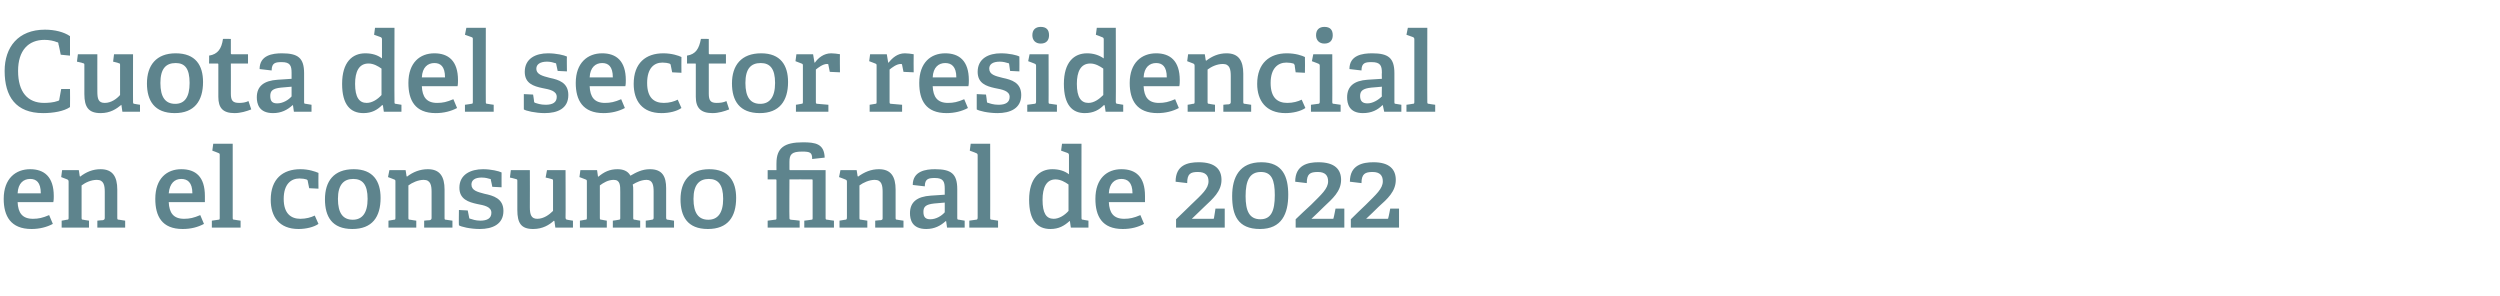 <?xml version="1.0" standalone="no"?><!DOCTYPE svg PUBLIC "-//W3C//DTD SVG 1.1//EN" "http://www.w3.org/Graphics/SVG/1.1/DTD/svg11.dtd"><svg xmlns="http://www.w3.org/2000/svg" version="1.1" width="539.3px" height="63.9px" viewBox="0 -6 539.3 63.9" style="top:-6px">  <desc>Cuota del sector residencial en el consumo final de 2022</desc>  <defs/>  <g id="Polygon64103">    <path d="M 6.8 43.4 C 2.3 43.4 0.8 40.6 0.8 36.9 C 0.8 32.5 3.4 30.5 6.5 30.5 C 9.5 30.5 11.6 32.1 11.6 36.3 C 11.6 36.6 11.6 37.2 11.5 37.6 C 11.5 37.6 3.8 37.6 3.8 37.6 C 3.9 39.9 4.8 41.2 7.1 41.2 C 8.3 41.2 9.2 41 10.6 40.4 C 10.6 40.4 11.4 42.3 11.4 42.3 C 10.1 43 8.5 43.4 6.8 43.4 Z M 6.5 32.6 C 5.1 32.6 3.9 33.5 3.8 35.7 C 3.8 35.7 8.8 35.7 8.8 35.7 C 8.8 33.3 7.8 32.6 6.5 32.6 Z M 22.2 41.5 C 22.5 41.4 22.6 41.3 22.6 41 C 22.6 41 22.6 35.4 22.6 35.4 C 22.6 34 22.4 32.8 20.9 32.8 C 19.6 32.8 18.4 33.4 17.6 34 C 17.6 34 17.6 40.9 17.6 40.9 C 17.6 41.3 17.6 41.4 18 41.4 C 17.95 41.42 19.2 41.6 19.2 41.6 L 19.2 43.1 L 13.3 43.1 L 13.3 41.6 C 13.3 41.6 14.42 41.42 14.4 41.4 C 14.8 41.4 14.8 41.3 14.8 40.9 C 14.8 40.9 14.8 33.2 14.8 33.2 C 14.8 32.9 14.7 32.8 14.5 32.7 C 14.5 32.7 13.2 32.2 13.2 32.2 L 13.4 30.7 L 17 30.7 L 17.2 32 C 17.2 32 17.26 32.06 17.3 32.1 C 18.6 31.1 20 30.5 21.7 30.5 C 24.3 30.5 25.3 32.1 25.3 34.9 C 25.3 34.9 25.3 40.9 25.3 40.9 C 25.3 41.3 25.3 41.4 25.7 41.4 C 25.7 41.42 27 41.6 27 41.6 L 27 43.1 L 21 43.1 L 21 41.6 C 21 41.6 22.18 41.46 22.2 41.5 Z M 39.4 43.4 C 34.9 43.4 33.5 40.6 33.5 36.9 C 33.5 32.5 36 30.5 39.1 30.5 C 42.2 30.5 44.2 32.1 44.2 36.3 C 44.2 36.6 44.2 37.2 44.2 37.6 C 44.2 37.6 36.4 37.6 36.4 37.6 C 36.5 39.9 37.4 41.2 39.7 41.2 C 40.9 41.2 41.8 41 43.2 40.4 C 43.2 40.4 44 42.3 44 42.3 C 42.7 43 41.2 43.4 39.4 43.4 Z M 39.1 32.6 C 37.7 32.6 36.6 33.5 36.4 35.7 C 36.4 35.7 41.5 35.7 41.5 35.7 C 41.5 33.3 40.4 32.6 39.1 32.6 Z M 47.1 41.4 C 47.4 41.4 47.4 41.3 47.4 40.9 C 47.4 40.9 47.4 27.5 47.4 27.5 C 47.4 27.2 47.4 27.1 47.1 27 C 47.14 26.99 45.8 26.5 45.8 26.5 L 46 25 L 50.2 25 C 50.2 25 50.21 40.94 50.2 40.9 C 50.2 41.3 50.2 41.4 50.6 41.4 C 50.59 41.42 51.9 41.6 51.9 41.6 L 51.9 43.1 L 45.7 43.1 L 45.7 41.6 C 45.7 41.6 47.06 41.42 47.1 41.4 Z M 64.4 43.4 C 60.2 43.4 58.4 40.7 58.4 37.1 C 58.4 32.6 61 30.5 64.8 30.5 C 66.6 30.5 68 31 68.7 31.3 C 68.66 31.34 68.7 34.7 68.7 34.7 L 66.7 34.6 C 66.7 34.6 66.38 33.06 66.4 33.1 C 66.4 32.9 66.3 32.8 66.1 32.7 C 65.8 32.6 65.2 32.5 64.6 32.5 C 62.8 32.5 61.2 33.7 61.2 36.9 C 61.2 40.1 62.8 41.2 64.8 41.2 C 66 41.2 67.1 40.9 67.9 40.5 C 67.9 40.5 68.7 42.3 68.7 42.3 C 67.7 43 66 43.4 64.4 43.4 Z M 70.1 37 C 70.1 33.1 72 30.5 76.3 30.5 C 80.5 30.5 82.1 33.1 82.1 36.7 C 82.1 40.8 80.3 43.4 76 43.4 C 71.6 43.4 70.1 40.7 70.1 37 Z M 79.3 36.9 C 79.3 33.8 78.2 32.6 76.2 32.6 C 74.2 32.6 72.9 33.8 72.9 36.9 C 72.9 40 74 41.4 76.1 41.4 C 78.1 41.4 79.3 40 79.3 36.9 Z M 92.7 41.5 C 93 41.4 93.1 41.3 93.1 41 C 93.1 41 93.1 35.4 93.1 35.4 C 93.1 34 92.9 32.8 91.4 32.8 C 90.2 32.8 88.9 33.4 88.1 34 C 88.1 34 88.1 40.9 88.1 40.9 C 88.1 41.3 88.1 41.4 88.5 41.4 C 88.49 41.42 89.8 41.6 89.8 41.6 L 89.8 43.1 L 83.8 43.1 L 83.8 41.6 C 83.8 41.6 84.96 41.42 85 41.4 C 85.3 41.4 85.3 41.3 85.3 40.9 C 85.3 40.9 85.3 33.2 85.3 33.2 C 85.3 32.9 85.3 32.8 85 32.7 C 85.03 32.7 83.7 32.2 83.7 32.2 L 84 30.7 L 87.5 30.7 L 87.7 32 C 87.7 32 87.79 32.06 87.8 32.1 C 89.1 31.1 90.6 30.5 92.3 30.5 C 94.9 30.5 95.9 32.1 95.9 34.9 C 95.9 34.9 95.9 40.9 95.9 40.9 C 95.9 41.3 95.9 41.4 96.2 41.4 C 96.24 41.42 97.6 41.6 97.6 41.6 L 97.6 43.1 L 91.5 43.1 L 91.5 41.6 C 91.5 41.6 92.71 41.46 92.7 41.5 Z M 105.7 32.6 C 105.4 32.5 104.7 32.3 103.9 32.3 C 102.4 32.3 101.7 32.9 101.7 33.8 C 101.7 35.1 103 35.4 104.5 35.8 C 106.4 36.2 108.6 36.8 108.6 39.5 C 108.6 42.4 106.2 43.4 103.5 43.4 C 101.4 43.4 99.4 42.9 99 42.6 C 98.95 42.57 99 39.3 99 39.3 L 100.9 39.4 C 100.9 39.4 101.18 40.89 101.2 40.9 C 101.2 41.1 101.3 41.2 101.5 41.2 C 101.8 41.3 102.6 41.6 103.6 41.6 C 105.1 41.6 106 41.1 106 39.9 C 106 38.6 104.5 38.3 102.9 38 C 101.1 37.6 99.1 37 99.1 34.5 C 99.1 31.6 101.6 30.5 104.2 30.5 C 105.9 30.5 107.6 30.9 108.2 31.2 C 108.19 31.17 108.2 34.4 108.2 34.4 L 106.2 34.3 C 106.2 34.3 105.93 32.9 105.9 32.9 C 105.9 32.7 105.9 32.6 105.7 32.6 Z M 119.5 41.6 C 118.5 42.5 117.1 43.4 115 43.4 C 112.4 43.4 111.6 42.1 111.6 39.3 C 111.6 39.3 111.6 33.1 111.6 33.1 C 111.6 32.7 111.6 32.7 111.2 32.6 C 111.19 32.56 110 32.3 110 32.3 L 110.2 30.7 L 114.3 30.7 C 114.3 30.7 114.33 38.73 114.3 38.7 C 114.3 40.3 114.6 41.2 115.9 41.2 C 117.3 41.2 118.5 40.3 119.3 39.5 C 119.3 39.5 119.3 33.1 119.3 33.1 C 119.3 32.7 119.3 32.7 118.9 32.6 C 118.89 32.56 117.7 32.3 117.7 32.3 L 118 30.7 L 122 30.7 C 122 30.7 122.04 40.94 122 40.9 C 122 41.2 122.1 41.4 122.4 41.4 C 122.35 41.42 123.6 41.6 123.6 41.6 L 123.6 43.1 L 119.8 43.1 L 119.6 41.7 C 119.6 41.7 119.52 41.63 119.5 41.6 Z M 140.6 41.4 C 140.9 41.4 141 41.2 141 41 C 141 41 141 35.3 141 35.3 C 141 34 140.8 32.8 139.5 32.8 C 138.4 32.8 137.3 33.3 136.5 33.8 C 136.6 34.2 136.6 34.6 136.6 35.1 C 136.6 35.1 136.6 40.9 136.6 40.9 C 136.6 41.3 136.6 41.4 137 41.4 C 136.99 41.42 138.1 41.6 138.1 41.6 L 138.1 43.1 L 132.2 43.1 L 132.2 41.6 C 132.2 41.6 133.46 41.44 133.5 41.4 C 133.8 41.4 133.8 41.2 133.8 41 C 133.8 41 133.8 35.4 133.8 35.4 C 133.8 34 133.8 32.8 132.4 32.8 C 131.2 32.8 130.2 33.4 129.4 34 C 129.4 34 129.4 40.9 129.4 40.9 C 129.4 41.3 129.4 41.4 129.8 41.4 C 129.77 41.42 130.9 41.6 130.9 41.6 L 130.9 43.1 L 125.1 43.1 L 125.1 41.6 C 125.1 41.6 126.24 41.42 126.2 41.4 C 126.6 41.4 126.6 41.3 126.6 40.9 C 126.6 40.9 126.6 33.2 126.6 33.2 C 126.6 32.9 126.6 32.8 126.3 32.7 C 126.31 32.7 125 32.2 125 32.2 L 125.2 30.7 L 128.8 30.7 L 129 32.1 C 129 32.1 129.07 32.08 129.1 32.1 C 130.3 31.1 131.5 30.5 133.2 30.5 C 134.3 30.5 135.4 30.8 136 31.9 C 137.2 31.2 138.5 30.5 140.2 30.5 C 142.9 30.5 143.7 32.1 143.7 34.6 C 143.7 34.6 143.7 40.9 143.7 40.9 C 143.7 41.3 143.8 41.4 144.1 41.4 C 144.12 41.42 145.4 41.6 145.4 41.6 L 145.4 43.1 L 139.3 43.1 L 139.3 41.6 C 139.3 41.6 140.59 41.44 140.6 41.4 Z M 146.8 37 C 146.8 33.1 148.8 30.5 153 30.5 C 157.2 30.5 158.8 33.1 158.8 36.7 C 158.8 40.8 157 43.4 152.7 43.4 C 148.3 43.4 146.8 40.7 146.8 37 Z M 156 36.9 C 156 33.8 154.9 32.6 152.9 32.6 C 150.9 32.6 149.6 33.8 149.6 36.9 C 149.6 40 150.7 41.4 152.8 41.4 C 154.8 41.4 156 40 156 36.9 Z M 175 41.4 C 175.3 41.4 175.3 41.3 175.3 41 C 175.3 41 175.3 33 175.3 33 C 175.3 32.7 175.3 32.7 175 32.7 C 175.03 32.68 170.3 32.7 170.3 32.7 C 170.3 32.7 170.25 40.91 170.3 40.9 C 170.3 41.3 170.3 41.3 170.6 41.4 C 170.64 41.37 172.5 41.6 172.5 41.6 L 172.5 43.1 L 165.6 43.1 L 165.6 41.6 C 165.6 41.6 167.11 41.42 167.1 41.4 C 167.5 41.4 167.5 41.3 167.5 41 C 167.5 41 167.5 32.9 167.5 32.9 C 167.5 32.8 167.5 32.7 167.3 32.7 C 167.3 32.68 165.6 32.7 165.6 32.7 L 165.6 30.7 L 167.5 30.7 C 167.5 30.7 167.49 29.15 167.5 29.2 C 167.5 25.9 169.2 24.7 173.2 24.7 C 175.9 24.7 177.8 25 177.9 28 C 177.9 28 175.2 28.3 175.2 28.3 C 175.2 26.9 174.8 26.7 173 26.7 C 170.8 26.7 170.3 27.3 170.3 28.9 C 170.3 28.9 170.3 30.4 170.3 30.4 C 170.3 30.7 170.3 30.7 170.5 30.7 C 170.49 30.71 178.1 30.7 178.1 30.7 C 178.1 30.7 178.1 40.94 178.1 40.9 C 178.1 41.3 178.1 41.4 178.5 41.4 C 178.49 41.42 179.9 41.6 179.9 41.6 L 179.9 43.1 L 173.5 43.1 L 173.5 41.6 C 173.5 41.6 175.03 41.42 175 41.4 Z M 190 41.5 C 190.4 41.4 190.4 41.3 190.4 41 C 190.4 41 190.4 35.4 190.4 35.4 C 190.4 34 190.2 32.8 188.7 32.8 C 187.5 32.8 186.2 33.4 185.4 34 C 185.4 34 185.4 40.9 185.4 40.9 C 185.4 41.3 185.4 41.4 185.8 41.4 C 185.81 41.42 187.1 41.6 187.1 41.6 L 187.1 43.1 L 181.1 43.1 L 181.1 41.6 C 181.1 41.6 182.28 41.42 182.3 41.4 C 182.6 41.4 182.7 41.3 182.7 40.9 C 182.7 40.9 182.7 33.2 182.7 33.2 C 182.7 32.9 182.6 32.8 182.3 32.7 C 182.35 32.7 181 32.2 181 32.2 L 181.3 30.7 L 184.8 30.7 L 185 32 C 185 32 185.11 32.06 185.1 32.1 C 186.5 31.1 187.9 30.5 189.6 30.5 C 192.2 30.5 193.2 32.1 193.2 34.9 C 193.2 34.9 193.2 40.9 193.2 40.9 C 193.2 41.3 193.2 41.4 193.6 41.4 C 193.56 41.42 194.9 41.6 194.9 41.6 L 194.9 43.1 L 188.8 43.1 L 188.8 41.6 C 188.8 41.6 190.03 41.46 190 41.5 Z M 204 41.7 C 202.9 42.7 201.6 43.4 199.8 43.4 C 196.7 43.4 196.3 41.3 196.3 40 C 196.3 37.6 197.8 36.4 200.8 36.2 C 200.76 36.21 203.8 36 203.8 36 C 203.8 36 203.81 34.74 203.8 34.7 C 203.8 33.2 203.5 32.4 201.7 32.4 C 200.4 32.4 199.5 32.5 199.5 34.2 C 199.5 34.2 196.9 33.9 196.9 33.9 C 196.9 30.9 199.7 30.5 201.7 30.5 C 205.2 30.5 206.5 31.5 206.5 34.8 C 206.5 34.8 206.5 40.9 206.5 40.9 C 206.5 41.3 206.5 41.4 206.9 41.4 C 206.9 41.42 208.1 41.6 208.1 41.6 L 208.1 43.1 L 204.3 43.1 L 204.1 41.7 C 204.1 41.7 204 41.68 204 41.7 Z M 199.2 39.7 C 199.2 40.9 199.7 41.3 200.7 41.3 C 201.9 41.3 203.1 40.6 203.8 39.8 C 203.81 39.83 203.8 37.7 203.8 37.7 C 203.8 37.7 201.53 37.91 201.5 37.9 C 199.7 38.1 199.2 38.6 199.2 39.7 Z M 210.5 41.4 C 210.8 41.4 210.9 41.3 210.9 40.9 C 210.9 40.9 210.9 27.5 210.9 27.5 C 210.9 27.2 210.8 27.1 210.5 27 C 210.55 26.99 209.2 26.5 209.2 26.5 L 209.4 25 L 213.6 25 C 213.6 25 213.62 40.94 213.6 40.9 C 213.6 41.3 213.6 41.4 214 41.4 C 214.01 41.42 215.3 41.6 215.3 41.6 L 215.3 43.1 L 209.1 43.1 L 209.1 41.6 C 209.1 41.6 210.48 41.42 210.5 41.4 Z M 230.7 41.7 C 229.6 42.7 228.4 43.4 226.6 43.4 C 223.8 43.4 222 41.6 222 37.1 C 222 32.4 224.3 30.5 227 30.5 C 228.5 30.5 229.7 30.9 230.6 31.6 C 230.6 31.6 230.6 27.5 230.6 27.5 C 230.6 27.2 230.5 27.1 230.3 27 C 230.28 26.99 228.9 26.5 228.9 26.5 L 229.1 25 L 233.3 25 C 233.3 25 233.28 40.94 233.3 40.9 C 233.3 41.3 233.3 41.4 233.7 41.4 C 233.66 41.42 234.8 41.6 234.8 41.6 L 234.8 43.1 L 231 43.1 L 230.8 41.7 C 230.8 41.7 230.66 41.68 230.7 41.7 Z M 227.7 32.7 C 225.7 32.7 224.9 34.5 224.9 37.1 C 224.9 40 225.7 41.2 227.3 41.2 C 228.5 41.2 229.7 40.4 230.5 39.5 C 230.5 39.5 230.5 33.8 230.5 33.8 C 229.8 33.3 228.8 32.7 227.7 32.7 Z M 242.2 43.4 C 237.7 43.4 236.3 40.6 236.3 36.9 C 236.3 32.5 238.8 30.5 241.9 30.5 C 245 30.5 247 32.1 247 36.3 C 247 36.6 247 37.2 247 37.6 C 247 37.6 239.2 37.6 239.2 37.6 C 239.3 39.9 240.2 41.2 242.5 41.2 C 243.7 41.2 244.6 41 246 40.4 C 246 40.4 246.8 42.3 246.8 42.3 C 245.5 43 244 43.4 242.2 43.4 Z M 241.9 32.6 C 240.5 32.6 239.3 33.5 239.2 35.7 C 239.2 35.7 244.3 35.7 244.3 35.7 C 244.3 33.3 243.2 32.6 241.9 32.6 Z M 256.9 38.2 C 259.3 35.9 260.7 34.7 260.7 33.1 C 260.7 31.9 260.1 31.1 258.4 31.1 C 256.8 31.1 256.1 31.5 256.1 33.5 C 256.1 33.5 253.6 33.2 253.6 33.2 C 253.6 29.6 256.2 29 258.6 29 C 262.2 29 263.5 30.6 263.5 32.8 C 263.5 35.3 261.6 36.9 259.8 38.6 C 259.8 38.63 257.1 41.2 257.1 41.2 C 257.1 41.2 261.57 41.22 261.6 41.2 C 261.8 41.2 261.9 41.2 261.9 40.9 C 261.91 40.94 262.2 39 262.2 39 L 264.2 39 L 264.2 43.1 L 253.7 43.1 L 253.7 41.3 C 253.7 41.3 256.94 38.18 256.9 38.2 Z M 265.8 36.3 C 265.8 32.2 267.4 29 272.1 29 C 276.7 29 277.9 32.1 277.9 36 C 277.9 40.1 276.5 43.4 271.8 43.4 C 267 43.4 265.8 40.4 265.8 36.3 Z M 275 36.1 C 275 32.8 274.3 31.1 272 31.1 C 269.6 31.1 268.7 32.9 268.7 36.3 C 268.7 39.5 269.5 41.3 271.9 41.3 C 274.2 41.3 275 39.5 275 36.1 Z M 282.8 38.2 C 285.1 35.9 286.5 34.7 286.5 33.1 C 286.5 31.9 285.9 31.1 284.3 31.1 C 282.6 31.1 281.9 31.5 281.9 33.5 C 281.9 33.5 279.4 33.2 279.4 33.2 C 279.4 29.6 282.1 29 284.4 29 C 288 29 289.3 30.6 289.3 32.8 C 289.3 35.3 287.4 36.9 285.6 38.6 C 285.62 38.63 282.9 41.2 282.9 41.2 C 282.9 41.2 287.4 41.22 287.4 41.2 C 287.6 41.2 287.7 41.2 287.7 40.9 C 287.73 40.94 288.1 39 288.1 39 L 290 39 L 290 43.1 L 279.5 43.1 L 279.5 41.3 C 279.5 41.3 282.76 38.18 282.8 38.2 Z M 294.6 38.2 C 296.9 35.9 298.3 34.7 298.3 33.1 C 298.3 31.9 297.7 31.1 296.1 31.1 C 294.5 31.1 293.7 31.5 293.7 33.5 C 293.7 33.5 291.2 33.2 291.2 33.2 C 291.2 29.6 293.9 29 296.3 29 C 299.8 29 301.1 30.6 301.1 32.8 C 301.1 35.3 299.3 36.9 297.4 38.6 C 297.43 38.63 294.7 41.2 294.7 41.2 C 294.7 41.2 299.2 41.22 299.2 41.2 C 299.4 41.2 299.5 41.2 299.5 40.9 C 299.54 40.94 299.9 39 299.9 39 L 301.8 39 L 301.8 43.1 L 291.4 43.1 L 291.4 41.3 C 291.4 41.3 294.57 38.18 294.6 38.2 Z " stroke="none" fill="#5e848d"/>  </g>  <g id="Polygon64102">    <path d="M 9.3 18.4 C 3.4 18.4 1 14.8 1 9.3 C 1 4.2 3.9 0.4 9.7 0.4 C 11.8 0.4 13.8 0.9 15.1 1.8 C 15.1 1.75 15.1 6 15.1 6 L 13.1 5.8 C 13.1 5.8 12.65 3.48 12.6 3.5 C 12.6 3.3 12.6 3.1 12.3 3.1 C 11.6 2.8 10.6 2.6 9.6 2.6 C 6.1 2.6 3.9 4.9 3.9 9.3 C 3.9 13.9 6 16.2 9.5 16.2 C 10.4 16.2 11.6 16.1 12.4 15.8 C 12.7 15.7 12.8 15.7 12.8 15.4 C 12.82 15.36 13.2 13.2 13.2 13.2 L 15.1 13.2 C 15.1 13.2 15.14 17.11 15.1 17.1 C 13.8 18 11.5 18.4 9.3 18.4 Z M 26.2 16.6 C 25.1 17.5 23.8 18.4 21.7 18.4 C 19.1 18.4 18.2 17.1 18.2 14.3 C 18.2 14.3 18.2 8.1 18.2 8.1 C 18.2 7.7 18.2 7.7 17.8 7.6 C 17.83 7.56 16.6 7.3 16.6 7.3 L 16.8 5.7 L 21 5.7 C 21 5.7 20.98 13.73 21 13.7 C 21 15.3 21.2 16.2 22.6 16.2 C 24 16.2 25.2 15.3 25.9 14.5 C 25.9 14.5 25.9 8.1 25.9 8.1 C 25.9 7.7 25.9 7.7 25.5 7.6 C 25.54 7.56 24.4 7.3 24.4 7.3 L 24.6 5.7 L 28.7 5.7 C 28.7 5.7 28.68 15.94 28.7 15.9 C 28.7 16.2 28.7 16.4 29 16.4 C 28.99 16.42 30.2 16.6 30.2 16.6 L 30.2 18.1 L 26.4 18.1 L 26.2 16.7 C 26.2 16.7 26.16 16.63 26.2 16.6 Z M 31.7 12 C 31.7 8.1 33.7 5.5 37.9 5.5 C 42.2 5.5 43.8 8.1 43.8 11.7 C 43.8 15.8 41.9 18.4 37.7 18.4 C 33.3 18.4 31.7 15.7 31.7 12 Z M 40.9 11.9 C 40.9 8.8 39.9 7.6 37.9 7.6 C 35.8 7.6 34.6 8.8 34.6 11.9 C 34.6 15 35.7 16.4 37.8 16.4 C 39.8 16.4 40.9 15 40.9 11.9 Z M 50.6 18.4 C 48.1 18.4 47.1 17.3 47.1 14.9 C 47.1 14.9 47.1 7.9 47.1 7.9 C 47.1 7.8 47.1 7.7 46.9 7.7 C 46.87 7.68 45.1 7.7 45.1 7.7 C 45.1 7.7 45.14 5.98 45.1 6 C 47 5.7 47.8 4.5 48.1 2.4 C 48.07 2.35 49.8 2.4 49.8 2.4 C 49.8 2.4 49.82 5.47 49.8 5.5 C 49.8 5.6 49.8 5.7 50 5.7 C 50.02 5.71 53.5 5.7 53.5 5.7 L 53.5 7.7 L 49.8 7.7 C 49.8 7.7 49.82 14.21 49.8 14.2 C 49.8 15.7 50.2 16.2 51.6 16.2 C 52.3 16.2 53 16.1 53.6 15.8 C 53.6 15.8 54.2 17.6 54.2 17.6 C 53.2 18 51.9 18.4 50.6 18.4 Z M 63.1 16.7 C 62 17.7 60.7 18.4 58.9 18.4 C 55.8 18.4 55.4 16.3 55.4 15 C 55.4 12.6 56.9 11.4 59.9 11.2 C 59.86 11.21 62.9 11 62.9 11 C 62.9 11 62.9 9.74 62.9 9.7 C 62.9 8.2 62.6 7.4 60.8 7.4 C 59.5 7.4 58.6 7.5 58.6 9.2 C 58.6 9.2 56 8.9 56 8.9 C 56 5.9 58.8 5.5 60.8 5.5 C 64.3 5.5 65.6 6.5 65.6 9.8 C 65.6 9.8 65.6 15.9 65.6 15.9 C 65.6 16.3 65.6 16.4 66 16.4 C 66 16.42 67.2 16.6 67.2 16.6 L 67.2 18.1 L 63.4 18.1 L 63.2 16.7 C 63.2 16.7 63.1 16.68 63.1 16.7 Z M 58.3 14.7 C 58.3 15.9 58.8 16.3 59.8 16.3 C 61 16.3 62.2 15.6 62.9 14.8 C 62.9 14.83 62.9 12.7 62.9 12.7 C 62.9 12.7 60.62 12.91 60.6 12.9 C 58.8 13.1 58.3 13.6 58.3 14.7 Z M 82.4 16.7 C 81.4 17.7 80.2 18.4 78.4 18.4 C 75.6 18.4 73.8 16.6 73.8 12.1 C 73.8 7.4 76 5.5 78.8 5.5 C 80.3 5.5 81.5 5.9 82.4 6.6 C 82.4 6.6 82.4 2.5 82.4 2.5 C 82.4 2.2 82.3 2.1 82.1 2 C 82.06 1.99 80.7 1.5 80.7 1.5 L 80.9 0 L 85.1 0 C 85.1 0 85.06 15.94 85.1 15.9 C 85.1 16.3 85.1 16.4 85.4 16.4 C 85.44 16.42 86.6 16.6 86.6 16.6 L 86.6 18.1 L 82.8 18.1 L 82.6 16.7 C 82.6 16.7 82.44 16.68 82.4 16.7 Z M 79.5 7.7 C 77.4 7.7 76.6 9.5 76.6 12.1 C 76.6 15 77.5 16.2 79.1 16.2 C 80.3 16.2 81.5 15.4 82.3 14.5 C 82.3 14.5 82.3 8.8 82.3 8.8 C 81.6 8.3 80.6 7.7 79.5 7.7 Z M 94 18.4 C 89.5 18.4 88.1 15.6 88.1 11.9 C 88.1 7.5 90.6 5.5 93.7 5.5 C 96.7 5.5 98.8 7.1 98.8 11.3 C 98.8 11.6 98.8 12.2 98.7 12.6 C 98.7 12.6 91 12.6 91 12.6 C 91.1 14.9 92 16.2 94.3 16.2 C 95.5 16.2 96.4 16 97.8 15.4 C 97.8 15.4 98.6 17.3 98.6 17.3 C 97.3 18 95.7 18.4 94 18.4 Z M 93.7 7.6 C 92.3 7.6 91.1 8.5 91 10.7 C 91 10.7 96 10.7 96 10.7 C 96 8.3 95 7.6 93.7 7.6 Z M 101.6 16.4 C 102 16.4 102 16.3 102 15.9 C 102 15.9 102 2.5 102 2.5 C 102 2.2 102 2.1 101.7 2 C 101.71 1.99 100.3 1.5 100.3 1.5 L 100.6 0 L 104.8 0 C 104.8 0 104.78 15.94 104.8 15.9 C 104.8 16.3 104.8 16.4 105.2 16.4 C 105.17 16.42 106.5 16.6 106.5 16.6 L 106.5 18.1 L 100.3 18.1 L 100.3 16.6 C 100.3 16.6 101.64 16.42 101.6 16.4 Z M 119.7 7.6 C 119.4 7.5 118.8 7.3 118 7.3 C 116.5 7.3 115.7 7.9 115.7 8.8 C 115.7 10.1 117.1 10.4 118.6 10.8 C 120.5 11.2 122.6 11.8 122.6 14.5 C 122.6 17.4 120.3 18.4 117.5 18.4 C 115.5 18.4 113.4 17.9 113 17.6 C 113.01 17.57 113 14.3 113 14.3 L 115 14.4 C 115 14.4 115.25 15.89 115.2 15.9 C 115.3 16.1 115.3 16.2 115.5 16.2 C 115.8 16.3 116.6 16.6 117.7 16.6 C 119.2 16.6 120.1 16.1 120.1 14.9 C 120.1 13.6 118.6 13.3 117 13 C 115.1 12.6 113.2 12 113.2 9.5 C 113.2 6.6 115.6 5.5 118.2 5.5 C 120 5.5 121.7 5.9 122.3 6.2 C 122.25 6.17 122.3 9.4 122.3 9.4 L 120.3 9.3 C 120.3 9.3 120 7.9 120 7.9 C 120 7.7 119.9 7.6 119.7 7.6 Z M 130.2 18.4 C 125.7 18.4 124.2 15.6 124.2 11.9 C 124.2 7.5 126.8 5.5 129.9 5.5 C 132.9 5.5 135 7.1 135 11.3 C 135 11.6 135 12.2 134.9 12.6 C 134.9 12.6 127.2 12.6 127.2 12.6 C 127.3 14.9 128.2 16.2 130.5 16.2 C 131.7 16.2 132.6 16 134 15.4 C 134 15.4 134.8 17.3 134.8 17.3 C 133.5 18 131.9 18.4 130.2 18.4 Z M 129.9 7.6 C 128.5 7.6 127.3 8.5 127.2 10.7 C 127.2 10.7 132.2 10.7 132.2 10.7 C 132.2 8.3 131.2 7.6 129.9 7.6 Z M 142.7 18.4 C 138.5 18.4 136.7 15.7 136.7 12.1 C 136.7 7.6 139.3 5.5 143.1 5.5 C 144.9 5.5 146.4 6 147 6.3 C 146.97 6.34 147 9.7 147 9.7 L 145 9.6 C 145 9.6 144.69 8.06 144.7 8.1 C 144.7 7.9 144.6 7.8 144.4 7.7 C 144.1 7.6 143.5 7.5 142.9 7.5 C 141.1 7.5 139.6 8.7 139.6 11.9 C 139.6 15.1 141.1 16.2 143.2 16.2 C 144.4 16.2 145.4 15.9 146.2 15.5 C 146.2 15.5 147 17.3 147 17.3 C 146 18 144.4 18.4 142.7 18.4 Z M 153.7 18.4 C 151.2 18.4 150.1 17.3 150.1 14.9 C 150.1 14.9 150.1 7.9 150.1 7.9 C 150.1 7.8 150.1 7.7 150 7.7 C 149.95 7.68 148.2 7.7 148.2 7.7 C 148.2 7.7 148.22 5.98 148.2 6 C 150.1 5.7 150.8 4.5 151.2 2.4 C 151.15 2.35 152.9 2.4 152.9 2.4 C 152.9 2.4 152.9 5.47 152.9 5.5 C 152.9 5.6 152.9 5.7 153.1 5.7 C 153.09 5.71 156.6 5.7 156.6 5.7 L 156.6 7.7 L 152.9 7.7 C 152.9 7.7 152.9 14.21 152.9 14.2 C 152.9 15.7 153.3 16.2 154.6 16.2 C 155.4 16.2 156.1 16.1 156.7 15.8 C 156.7 15.8 157.3 17.6 157.3 17.6 C 156.3 18 155 18.4 153.7 18.4 Z M 157.9 12 C 157.9 8.1 159.9 5.5 164.2 5.5 C 168.4 5.5 170 8.1 170 11.7 C 170 15.8 168.1 18.4 163.9 18.4 C 159.5 18.4 157.9 15.7 157.9 12 Z M 167.2 11.9 C 167.2 8.8 166.1 7.6 164.1 7.6 C 162 7.6 160.8 8.8 160.8 11.9 C 160.8 15 161.9 16.4 164 16.4 C 166 16.4 167.2 15 167.2 11.9 Z M 172.8 16.4 C 173.2 16.4 173.2 16.3 173.2 15.9 C 173.2 15.9 173.2 8.2 173.2 8.2 C 173.2 7.9 173.2 7.8 172.9 7.7 C 172.92 7.7 171.6 7.2 171.6 7.2 L 171.8 5.7 L 175.4 5.7 L 175.7 7.5 C 175.7 7.5 175.75 7.49 175.8 7.5 C 176.5 6.5 177.7 5.5 179.3 5.5 C 179.8 5.5 180.7 5.6 181.2 5.7 C 181.15 5.69 181.2 9.6 181.2 9.6 L 179 9.5 C 179 9.5 178.7 8.04 178.7 8 C 178.7 7.8 178.6 7.8 178.4 7.8 C 177.5 7.8 176.5 8.6 176 9 C 176 9 176 15.9 176 15.9 C 176 16.3 176 16.4 176.4 16.4 C 176.4 16.39 178.7 16.6 178.7 16.6 L 178.7 18.1 L 171.7 18.1 L 171.7 16.6 C 171.7 16.6 172.85 16.42 172.8 16.4 Z M 188.8 16.4 C 189.1 16.4 189.1 16.3 189.1 15.9 C 189.1 15.9 189.1 8.2 189.1 8.2 C 189.1 7.9 189.1 7.8 188.8 7.7 C 188.83 7.7 187.5 7.2 187.5 7.2 L 187.7 5.7 L 191.3 5.7 L 191.6 7.5 C 191.6 7.5 191.66 7.49 191.7 7.5 C 192.5 6.5 193.6 5.5 195.2 5.5 C 195.7 5.5 196.6 5.6 197.1 5.7 C 197.06 5.69 197.1 9.6 197.1 9.6 L 194.9 9.5 C 194.9 9.5 194.61 8.04 194.6 8 C 194.6 7.8 194.5 7.8 194.3 7.8 C 193.4 7.8 192.4 8.6 191.9 9 C 191.9 9 191.9 15.9 191.9 15.9 C 191.9 16.3 191.9 16.4 192.3 16.4 C 192.31 16.39 194.6 16.6 194.6 16.6 L 194.6 18.1 L 187.6 18.1 L 187.6 16.6 C 187.6 16.6 188.76 16.42 188.8 16.4 Z M 204.2 18.4 C 199.7 18.4 198.3 15.6 198.3 11.9 C 198.3 7.5 200.8 5.5 203.9 5.5 C 206.9 5.5 209 7.1 209 11.3 C 209 11.6 209 12.2 208.9 12.6 C 208.9 12.6 201.2 12.6 201.2 12.6 C 201.3 14.9 202.2 16.2 204.5 16.2 C 205.7 16.2 206.6 16 208 15.4 C 208 15.4 208.8 17.3 208.8 17.3 C 207.5 18 205.9 18.4 204.2 18.4 Z M 203.9 7.6 C 202.5 7.6 201.3 8.5 201.2 10.7 C 201.2 10.7 206.3 10.7 206.3 10.7 C 206.3 8.3 205.2 7.6 203.9 7.6 Z M 217.4 7.6 C 217.1 7.5 216.4 7.3 215.7 7.3 C 214.1 7.3 213.4 7.9 213.4 8.8 C 213.4 10.1 214.7 10.4 216.3 10.8 C 218.2 11.2 220.3 11.8 220.3 14.5 C 220.3 17.4 217.9 18.4 215.2 18.4 C 213.1 18.4 211.1 17.9 210.7 17.6 C 210.69 17.57 210.7 14.3 210.7 14.3 L 212.7 14.4 C 212.7 14.4 212.93 15.89 212.9 15.9 C 212.9 16.1 213 16.2 213.2 16.2 C 213.5 16.3 214.3 16.6 215.4 16.6 C 216.9 16.6 217.8 16.1 217.8 14.9 C 217.8 13.6 216.2 13.3 214.6 13 C 212.8 12.6 210.9 12 210.9 9.5 C 210.9 6.6 213.3 5.5 215.9 5.5 C 217.7 5.5 219.4 5.9 219.9 6.2 C 219.93 6.17 219.9 9.4 219.9 9.4 L 217.9 9.3 C 217.9 9.3 217.68 7.9 217.7 7.9 C 217.7 7.7 217.6 7.6 217.4 7.6 Z M 224.5 3.4 C 223.4 3.4 222.7 2.7 222.7 1.6 C 222.7 0.4 223.4 -0.2 224.5 -0.2 C 225.7 -0.2 226.3 0.4 226.3 1.6 C 226.3 2.7 225.7 3.4 224.5 3.4 Z M 223.1 16.4 C 223.4 16.4 223.5 16.3 223.5 15.9 C 223.5 15.9 223.5 8.2 223.5 8.2 C 223.5 7.9 223.4 7.8 223.1 7.7 C 223.15 7.7 221.8 7.2 221.8 7.2 L 222.1 5.7 L 226.2 5.7 C 226.2 5.7 226.22 15.94 226.2 15.9 C 226.2 16.3 226.2 16.4 226.6 16.4 C 226.61 16.42 228 16.6 228 16.6 L 228 18.1 L 221.6 18.1 L 221.6 16.6 C 221.6 16.6 223.08 16.42 223.1 16.4 Z M 238.1 16.7 C 237.1 17.7 235.9 18.4 234 18.4 C 231.3 18.4 229.5 16.6 229.5 12.1 C 229.5 7.4 231.7 5.5 234.5 5.5 C 235.9 5.5 237.1 5.9 238.1 6.6 C 238.1 6.6 238.1 2.5 238.1 2.5 C 238.1 2.2 238 2.1 237.7 2 C 237.74 1.99 236.4 1.5 236.4 1.5 L 236.6 0 L 240.7 0 C 240.7 0 240.74 15.94 240.7 15.9 C 240.7 16.3 240.8 16.4 241.1 16.4 C 241.13 16.42 242.3 16.6 242.3 16.6 L 242.3 18.1 L 238.5 18.1 L 238.3 16.7 C 238.3 16.7 238.13 16.68 238.1 16.7 Z M 235.2 7.7 C 233.1 7.7 232.3 9.5 232.3 12.1 C 232.3 15 233.2 16.2 234.8 16.2 C 236 16.2 237.1 15.4 238 14.5 C 238 14.5 238 8.8 238 8.8 C 237.3 8.3 236.3 7.7 235.2 7.7 Z M 249.7 18.4 C 245.2 18.4 243.7 15.6 243.7 11.9 C 243.7 7.5 246.3 5.5 249.4 5.5 C 252.4 5.5 254.5 7.1 254.5 11.3 C 254.5 11.6 254.5 12.2 254.4 12.6 C 254.4 12.6 246.7 12.6 246.7 12.6 C 246.8 14.9 247.7 16.2 250 16.2 C 251.2 16.2 252.1 16 253.5 15.4 C 253.5 15.4 254.3 17.3 254.3 17.3 C 253 18 251.4 18.4 249.7 18.4 Z M 249.4 7.6 C 248 7.6 246.8 8.5 246.7 10.7 C 246.7 10.7 251.7 10.7 251.7 10.7 C 251.7 8.3 250.7 7.6 249.4 7.6 Z M 265.1 16.5 C 265.4 16.4 265.5 16.3 265.5 16 C 265.5 16 265.5 10.4 265.5 10.4 C 265.5 9 265.3 7.8 263.8 7.8 C 262.5 7.8 261.3 8.4 260.5 9 C 260.5 9 260.5 15.9 260.5 15.9 C 260.5 16.3 260.5 16.4 260.9 16.4 C 260.85 16.42 262.1 16.6 262.1 16.6 L 262.1 18.1 L 256.2 18.1 L 256.2 16.6 C 256.2 16.6 257.32 16.42 257.3 16.4 C 257.7 16.4 257.7 16.3 257.7 15.9 C 257.7 15.9 257.7 8.2 257.7 8.2 C 257.7 7.9 257.6 7.8 257.4 7.7 C 257.4 7.7 256.1 7.2 256.1 7.2 L 256.3 5.7 L 259.9 5.7 L 260.1 7 C 260.1 7 260.16 7.06 260.2 7.1 C 261.5 6.1 262.9 5.5 264.6 5.5 C 267.2 5.5 268.2 7.1 268.2 9.9 C 268.2 9.9 268.2 15.9 268.2 15.9 C 268.2 16.3 268.2 16.4 268.6 16.4 C 268.6 16.42 269.9 16.6 269.9 16.6 L 269.9 18.1 L 263.9 18.1 L 263.9 16.6 C 263.9 16.6 265.08 16.46 265.1 16.5 Z M 277.3 18.4 C 273.1 18.4 271.2 15.7 271.2 12.1 C 271.2 7.6 273.9 5.5 277.6 5.5 C 279.5 5.5 280.9 6 281.5 6.3 C 281.54 6.34 281.5 9.7 281.5 9.7 L 279.5 9.6 C 279.5 9.6 279.26 8.06 279.3 8.1 C 279.2 7.9 279.2 7.8 279 7.7 C 278.7 7.6 278.1 7.5 277.5 7.5 C 275.7 7.5 274.1 8.7 274.1 11.9 C 274.1 15.1 275.6 16.2 277.7 16.2 C 278.9 16.2 280 15.9 280.8 15.5 C 280.8 15.5 281.6 17.3 281.6 17.3 C 280.6 18 278.9 18.4 277.3 18.4 Z M 285.7 3.4 C 284.6 3.4 283.9 2.7 283.9 1.6 C 283.9 0.4 284.6 -0.2 285.7 -0.2 C 286.9 -0.2 287.5 0.4 287.5 1.6 C 287.5 2.7 286.9 3.4 285.7 3.4 Z M 284.3 16.4 C 284.6 16.4 284.7 16.3 284.7 15.9 C 284.7 15.9 284.7 8.2 284.7 8.2 C 284.7 7.9 284.6 7.8 284.3 7.7 C 284.35 7.7 283 7.2 283 7.2 L 283.3 5.7 L 287.4 5.7 C 287.4 5.7 287.42 15.94 287.4 15.9 C 287.4 16.3 287.4 16.4 287.8 16.4 C 287.8 16.42 289.2 16.6 289.2 16.6 L 289.2 18.1 L 282.8 18.1 L 282.8 16.6 C 282.8 16.6 284.28 16.42 284.3 16.4 Z M 298.2 16.7 C 297.2 17.7 295.9 18.4 294 18.4 C 291 18.4 290.6 16.3 290.6 15 C 290.6 12.6 292.1 11.4 295 11.2 C 295 11.21 298.1 11 298.1 11 C 298.1 11 298.05 9.74 298.1 9.7 C 298.1 8.2 297.8 7.4 295.9 7.4 C 294.6 7.4 293.7 7.5 293.7 9.2 C 293.7 9.2 291.1 8.9 291.1 8.9 C 291.1 5.9 293.9 5.5 296 5.5 C 299.5 5.5 300.8 6.5 300.8 9.8 C 300.8 9.8 300.8 15.9 300.8 15.9 C 300.8 16.3 300.8 16.4 301.1 16.4 C 301.15 16.42 302.3 16.6 302.3 16.6 L 302.3 18.1 L 298.6 18.1 L 298.3 16.7 C 298.3 16.7 298.24 16.68 298.2 16.7 Z M 293.4 14.7 C 293.4 15.9 294 16.3 295 16.3 C 296.1 16.3 297.3 15.6 298.1 14.8 C 298.05 14.83 298.1 12.7 298.1 12.7 C 298.1 12.7 295.77 12.91 295.8 12.9 C 294 13.1 293.4 13.6 293.4 14.7 Z M 304.7 16.4 C 305.1 16.4 305.1 16.3 305.1 15.9 C 305.1 15.9 305.1 2.5 305.1 2.5 C 305.1 2.2 305 2.1 304.8 2 C 304.8 1.99 303.4 1.5 303.4 1.5 L 303.7 0 L 307.9 0 C 307.9 0 307.87 15.94 307.9 15.9 C 307.9 16.3 307.9 16.4 308.3 16.4 C 308.25 16.42 309.6 16.6 309.6 16.6 L 309.6 18.1 L 303.4 18.1 L 303.4 16.6 C 303.4 16.6 304.72 16.42 304.7 16.4 Z " stroke="none" fill="#5e848d"/>  </g></svg>
